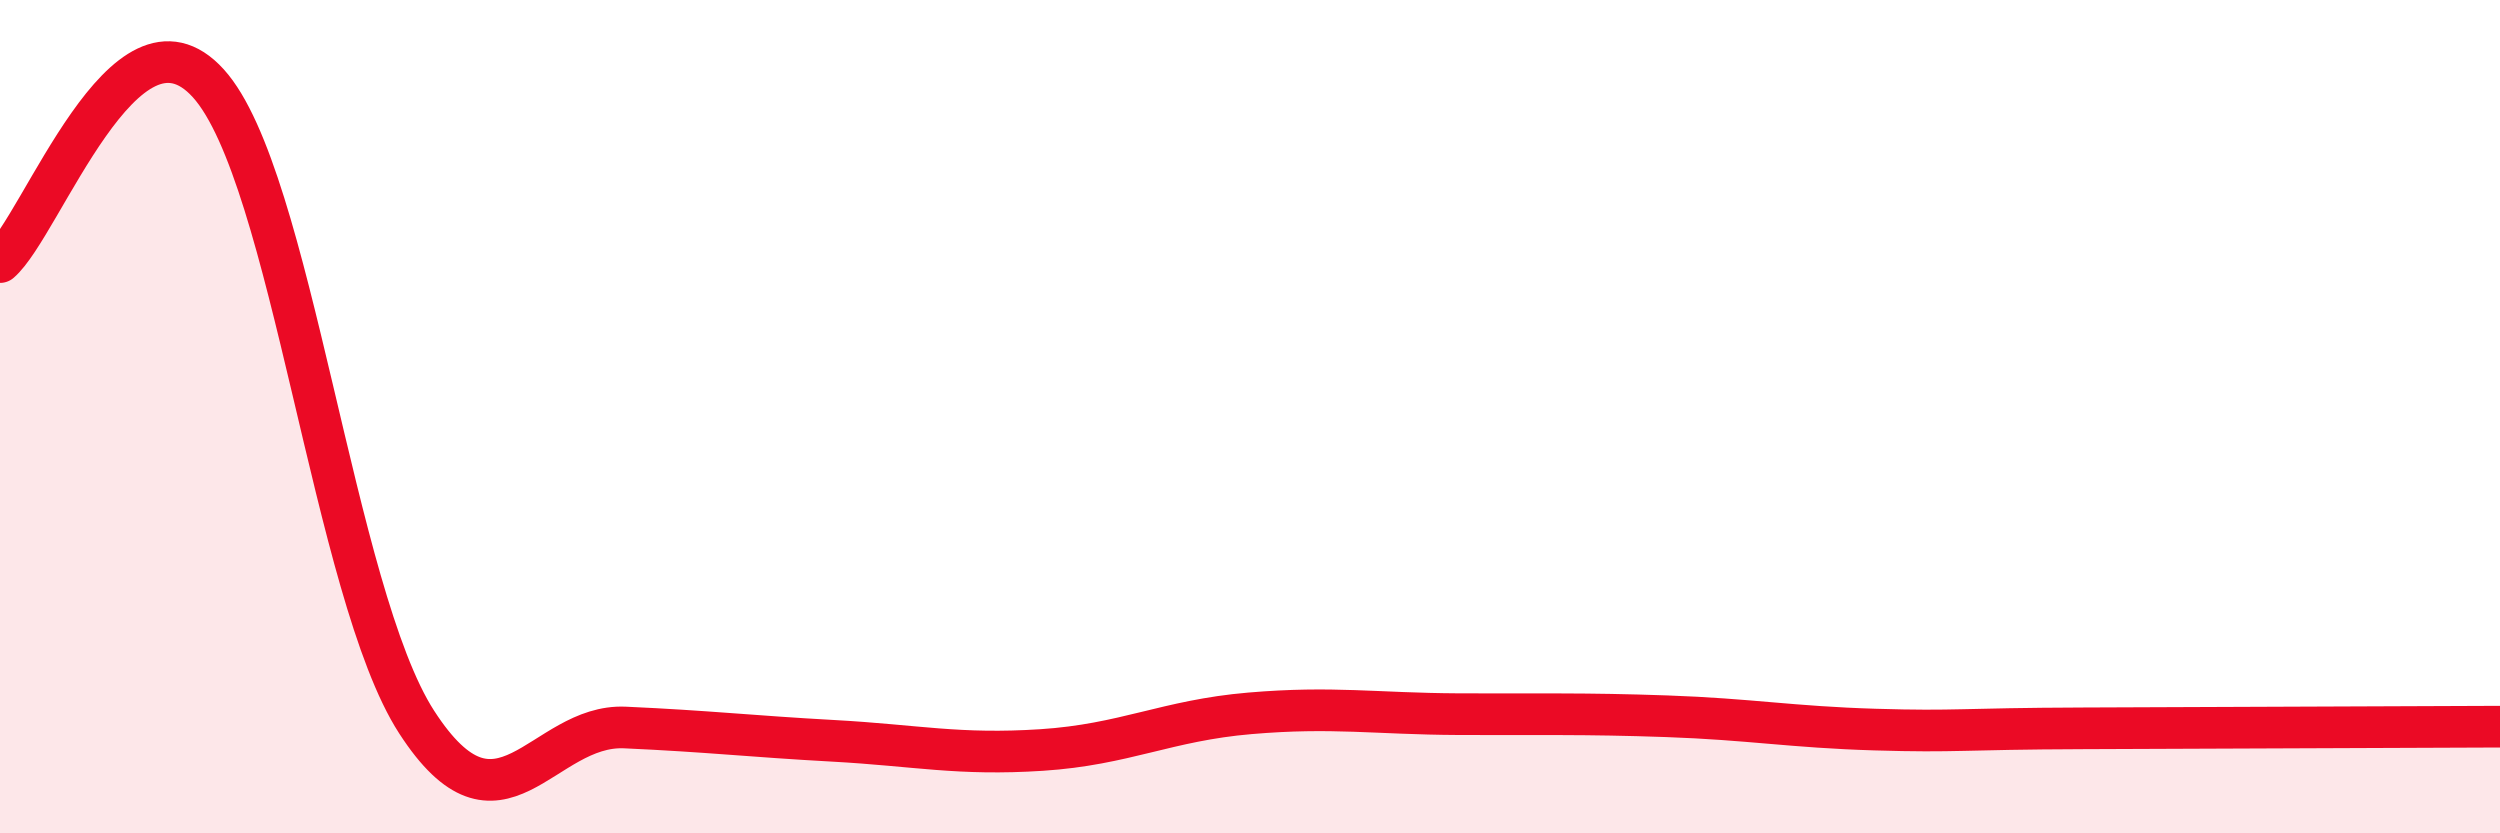 
    <svg width="60" height="20" viewBox="0 0 60 20" xmlns="http://www.w3.org/2000/svg">
      <path
        d="M 0,6.29 C 1,5.43 3,-0.21 5,2 C 7,4.21 8,14.24 10,17.33 C 12,20.42 13,17.37 15,17.46 C 17,17.55 18,17.67 20,17.78 C 22,17.89 23,18.13 25,18 C 27,17.87 28,17.29 30,17.12 C 32,16.95 33,17.13 35,17.14 C 37,17.15 38,17.12 40,17.19 C 42,17.26 43,17.45 45,17.51 C 47,17.57 47,17.49 50,17.48 C 53,17.47 58,17.45 60,17.44L60 20L0 20Z"
        fill="#EB0A25"
        opacity="0.1"
        stroke-linecap="round"
        stroke-linejoin="round"
      />
      <path
        d="M 0,6.29 C 1,5.43 3,-0.21 5,2 C 7,4.21 8,14.24 10,17.33 C 12,20.42 13,17.37 15,17.46 C 17,17.55 18,17.67 20,17.78 C 22,17.89 23,18.13 25,18 C 27,17.87 28,17.29 30,17.12 C 32,16.95 33,17.13 35,17.14 C 37,17.15 38,17.12 40,17.19 C 42,17.26 43,17.45 45,17.51 C 47,17.57 47,17.49 50,17.48 C 53,17.47 58,17.45 60,17.44"
        stroke="#EB0A25"
        stroke-width="1"
        fill="none"
        stroke-linecap="round"
        stroke-linejoin="round"
      />
    </svg>
  